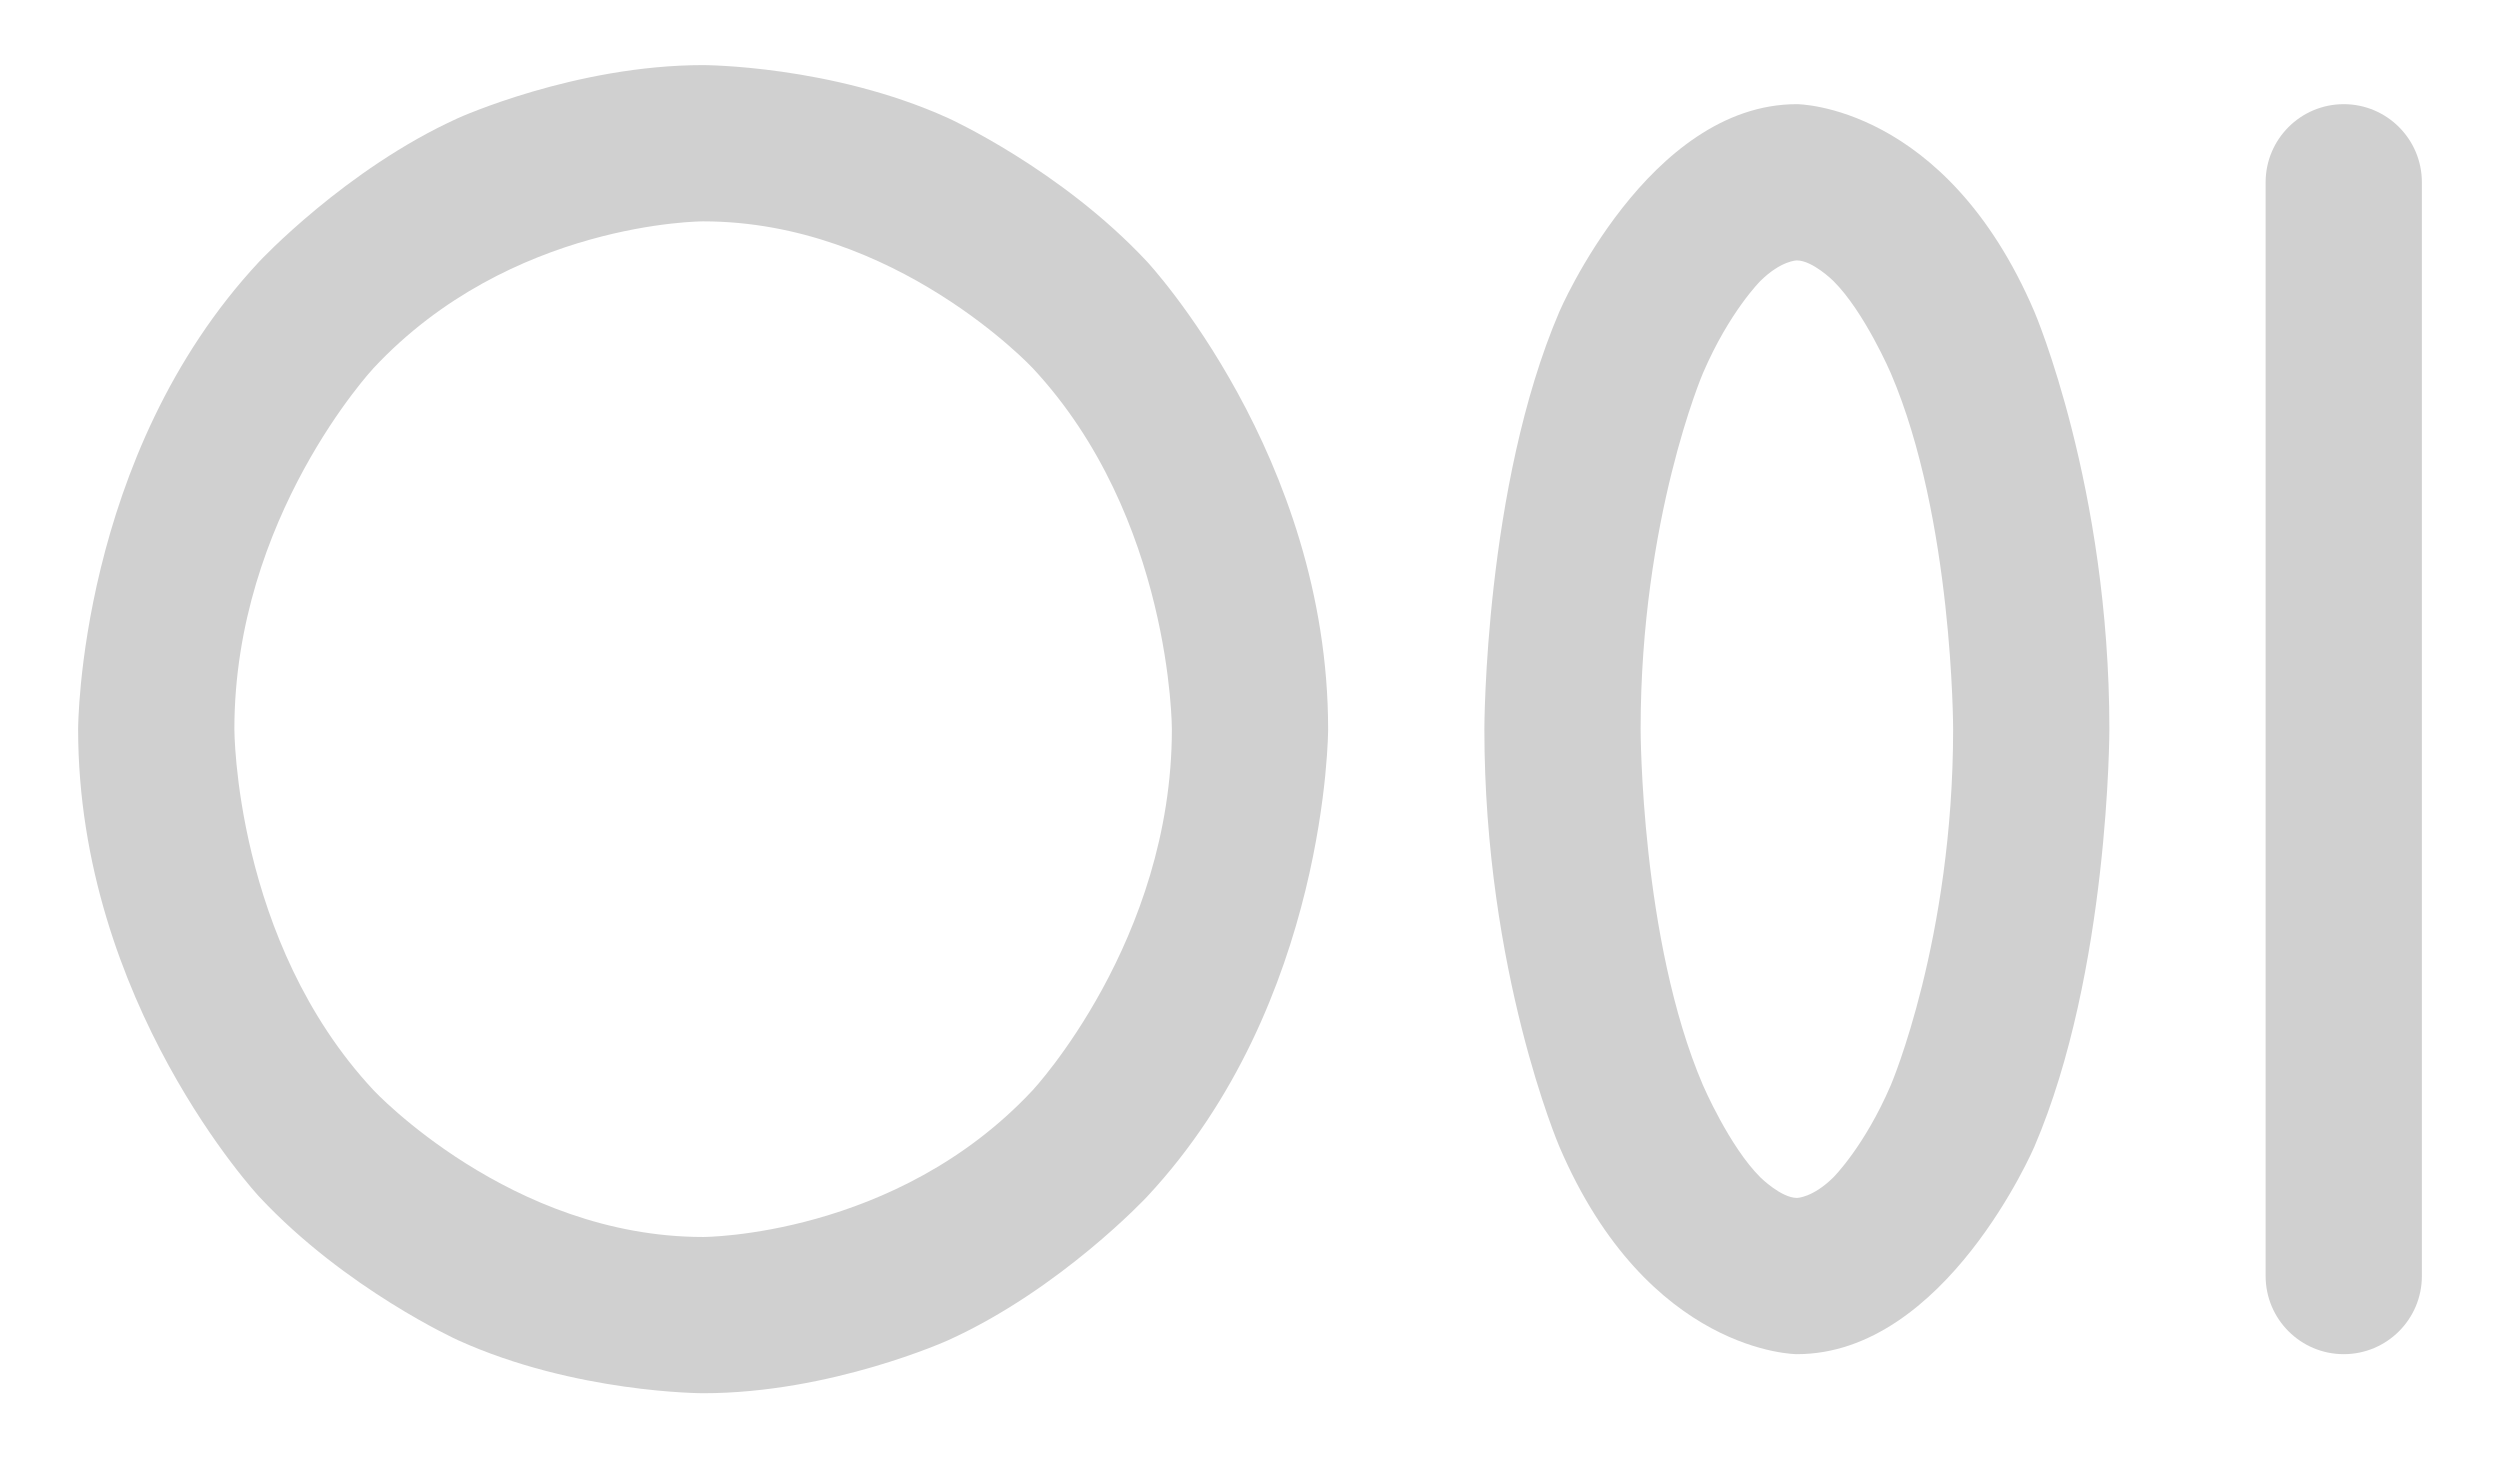 <svg width="24" height="14" viewBox="0 0 24 14" fill="none" xmlns="http://www.w3.org/2000/svg">
<path fill-rule="evenodd" clip-rule="evenodd" d="M6.75 0.625C6.75 0.625 7.98 0.625 9.103 1.134C9.103 1.134 10.182 1.623 11.011 2.511C11.011 2.511 12.75 4.374 12.75 7C12.75 7 12.75 9.626 11.011 11.489C11.011 11.489 10.182 12.377 9.103 12.866C9.103 12.866 7.98 13.375 6.75 13.375C6.75 13.375 5.52 13.375 4.397 12.866C4.397 12.866 3.318 12.377 2.489 11.489C2.489 11.489 0.75 9.626 0.75 7C0.75 7 0.75 4.374 2.489 2.511C2.489 2.511 3.318 1.623 4.397 1.134C4.397 1.134 5.52 0.625 6.75 0.625ZM6.75 2.125C6.75 2.125 4.901 2.125 3.586 3.534C3.586 3.534 2.25 4.966 2.25 7C2.25 7 2.25 9.034 3.586 10.466C3.586 10.466 4.901 11.875 6.75 11.875C6.75 11.875 8.599 11.875 9.914 10.466C9.914 10.466 11.25 9.034 11.25 7C11.25 7 11.25 4.966 9.914 3.534C9.914 3.534 8.599 2.125 6.75 2.125Z" fill="#D0D0D0"/>
<path fill-rule="evenodd" clip-rule="evenodd" d="M17.25 1C17.25 1 18.677 1 19.53 2.992C19.53 2.992 20.25 4.671 20.25 7C20.25 7 20.25 9.329 19.53 11.008C19.53 11.008 18.677 13 17.25 13C17.25 13 15.823 13 14.97 11.008C14.97 11.008 14.25 9.329 14.25 7C14.25 7 14.25 4.671 14.97 2.992C14.97 2.992 15.823 1 17.25 1ZM17.25 2.5C17.25 2.5 17.1 2.5 16.901 2.696C16.901 2.696 16.602 2.992 16.348 3.583C16.348 3.583 15.75 4.979 15.75 7C15.75 7 15.75 9.021 16.348 10.417C16.348 10.417 16.602 11.008 16.901 11.304C16.901 11.304 17.1 11.5 17.25 11.5C17.25 11.5 17.4 11.5 17.599 11.304C17.599 11.304 17.898 11.008 18.152 10.417C18.152 10.417 18.75 9.021 18.75 7C18.75 7 18.75 4.979 18.152 3.583C18.152 3.583 17.898 2.992 17.599 2.696C17.599 2.696 17.4 2.5 17.25 2.5Z" fill="#D0D0D0"/>
<path d="M21.75 1.75V12.25C21.75 12.664 22.086 13 22.5 13C22.914 13 23.25 12.664 23.25 12.25V1.75C23.25 1.336 22.914 1 22.5 1C22.086 1 21.75 1.336 21.75 1.75Z" fill="#D0D0D0"/>
</svg>
